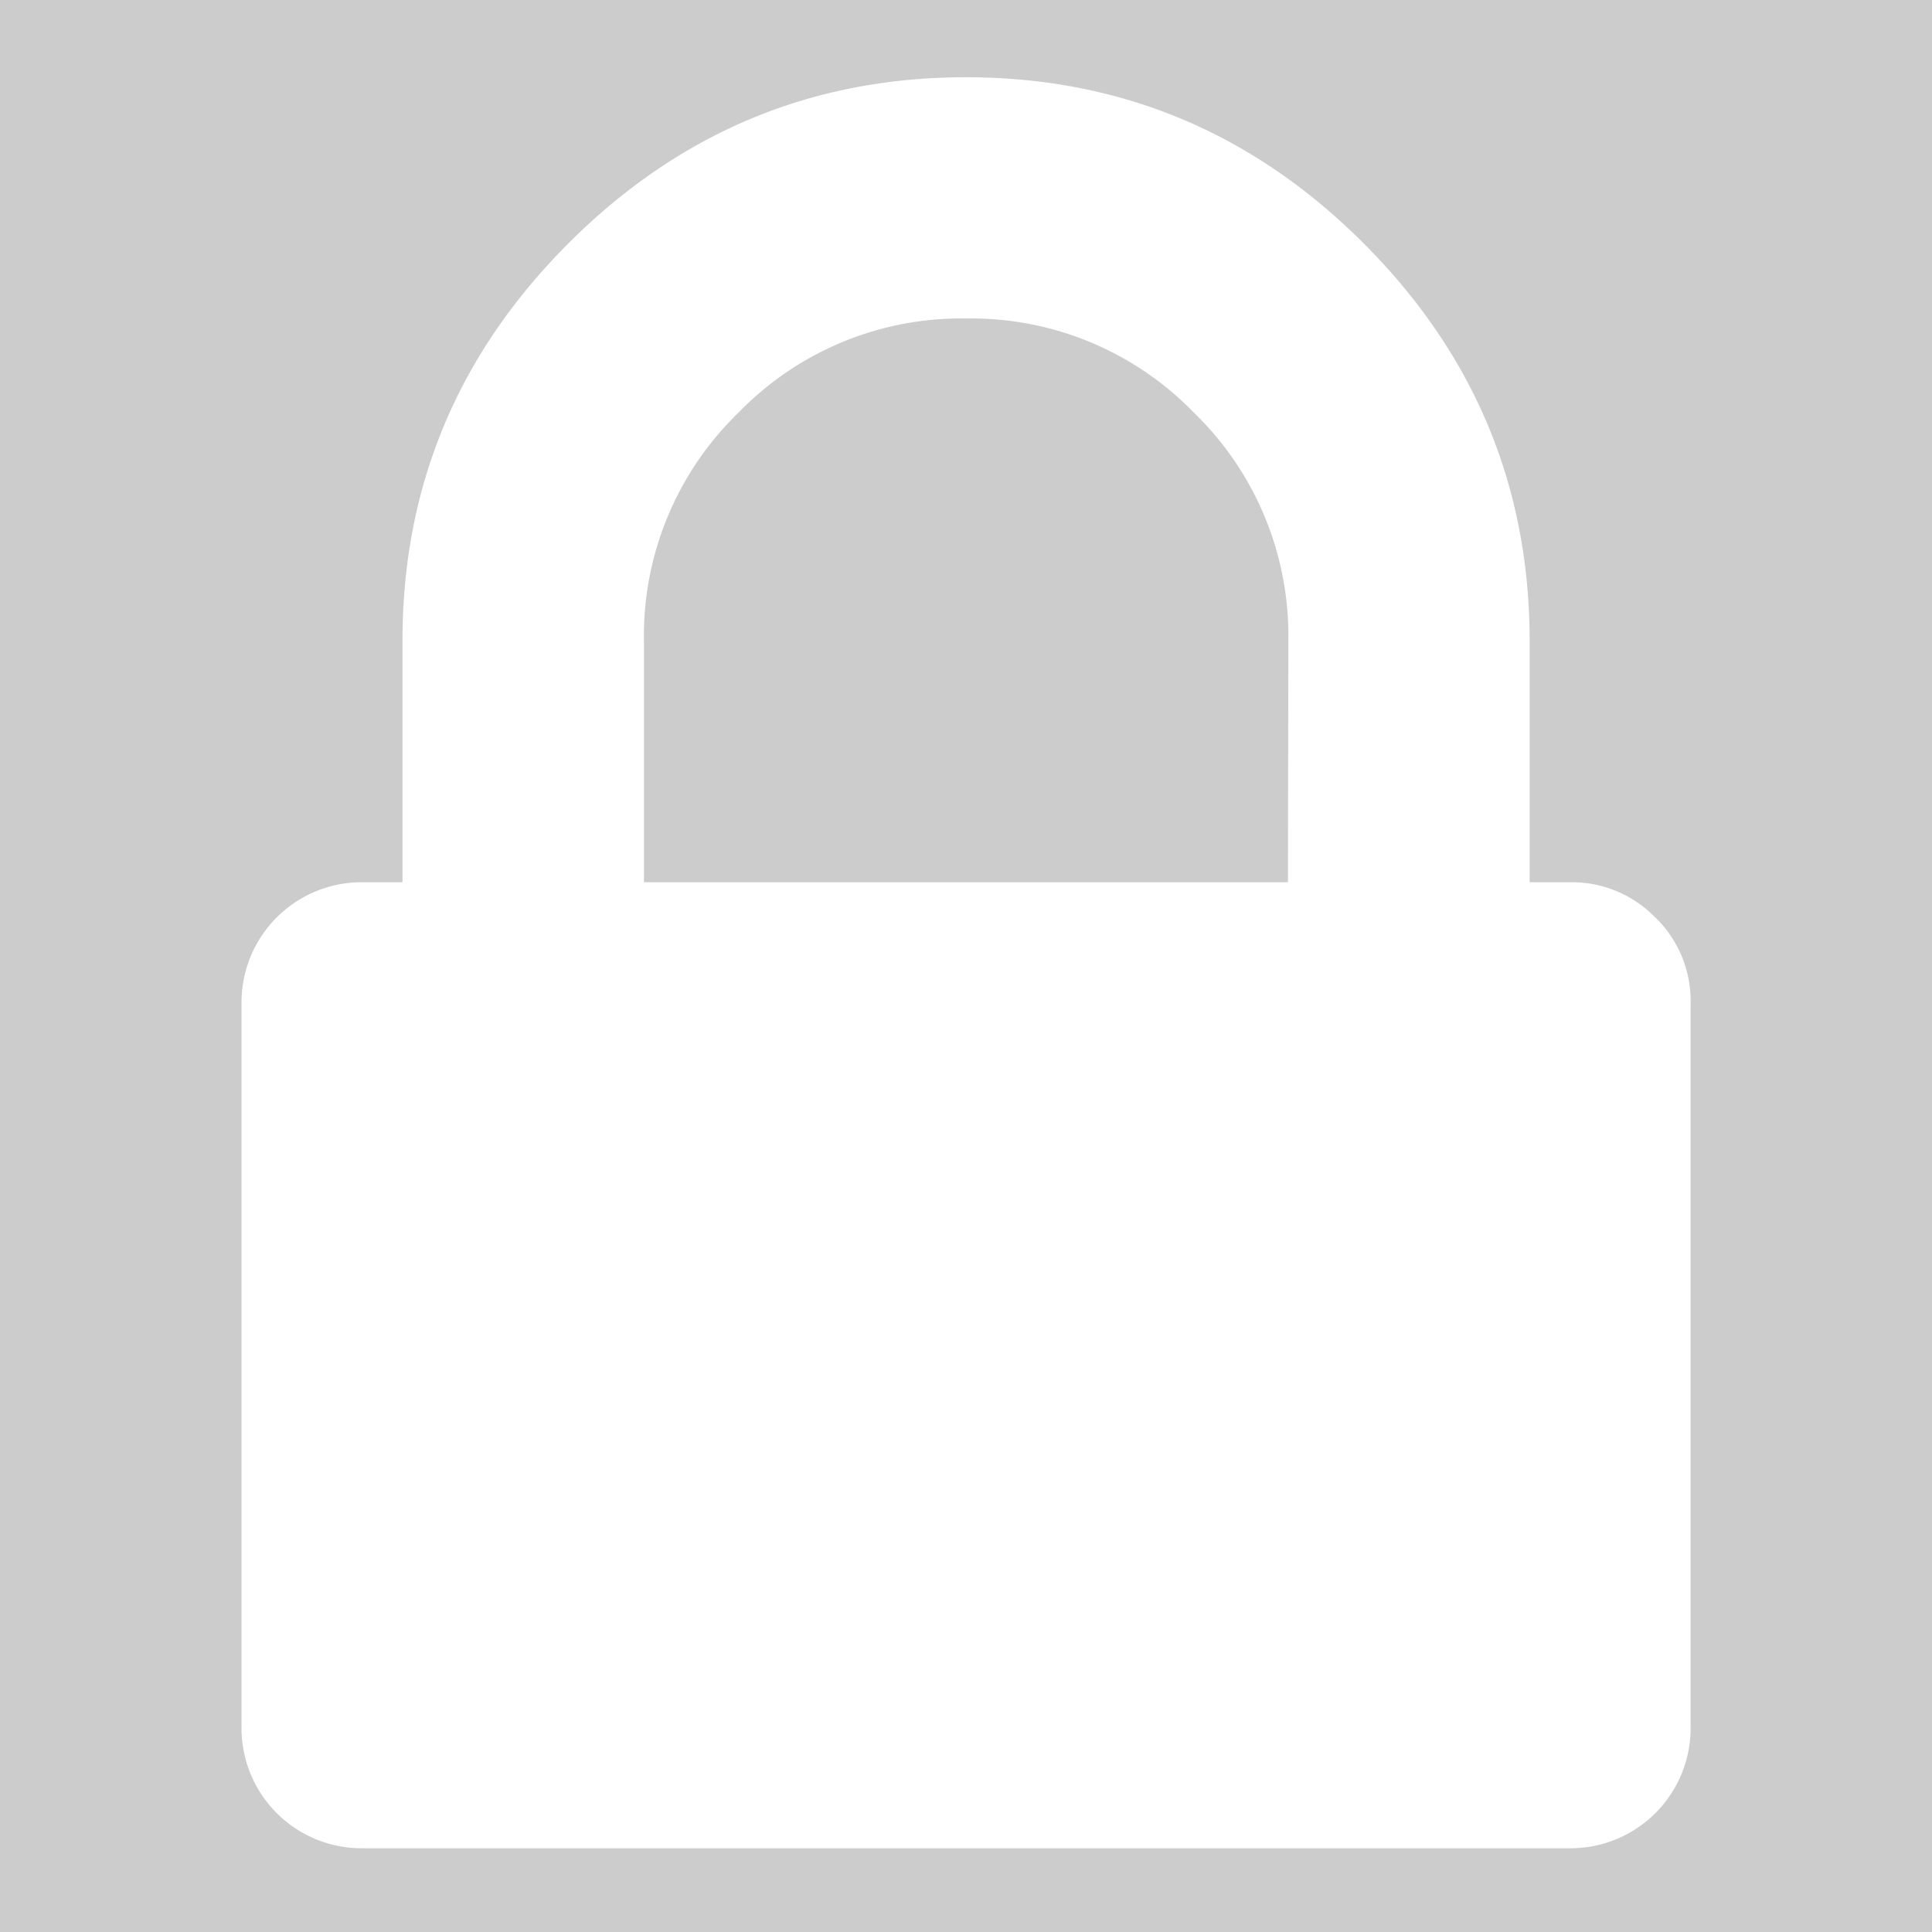 <?xml version='1.0' encoding='UTF-8'?>
<svg xmlns="http://www.w3.org/2000/svg" id="Calque_3" data-name="Calque 3" viewBox="0 0 262.13 262.13">
  <rect width="100%" height="100%" fill="#cccccc"/>
  <defs>
    <style>.cls-1{fill:#fff;}</style>
  </defs>
  <path class="cls-1" d="M224.58,124.48A15.78,15.78,0,0,0,213,119.7h-5.46V86.93Q207.52,55.52,185,33T131.06,10.48q-31.4,0-53.93,22.53T54.61,86.93V119.7H49.15a16.3,16.3,0,0,0-16.38,16.39v98.29a16.3,16.3,0,0,0,16.38,16.39H213a16.3,16.3,0,0,0,16.38-16.39V136.09a15.8,15.8,0,0,0-4.78-11.61Zm-49.83-4.78H87.37V86.93A42.11,42.11,0,0,1,100.18,56a42.09,42.09,0,0,1,30.88-12.79A42.09,42.09,0,0,1,162,56a42.1,42.1,0,0,1,12.8,30.89Zm0,0"/>
</svg>
